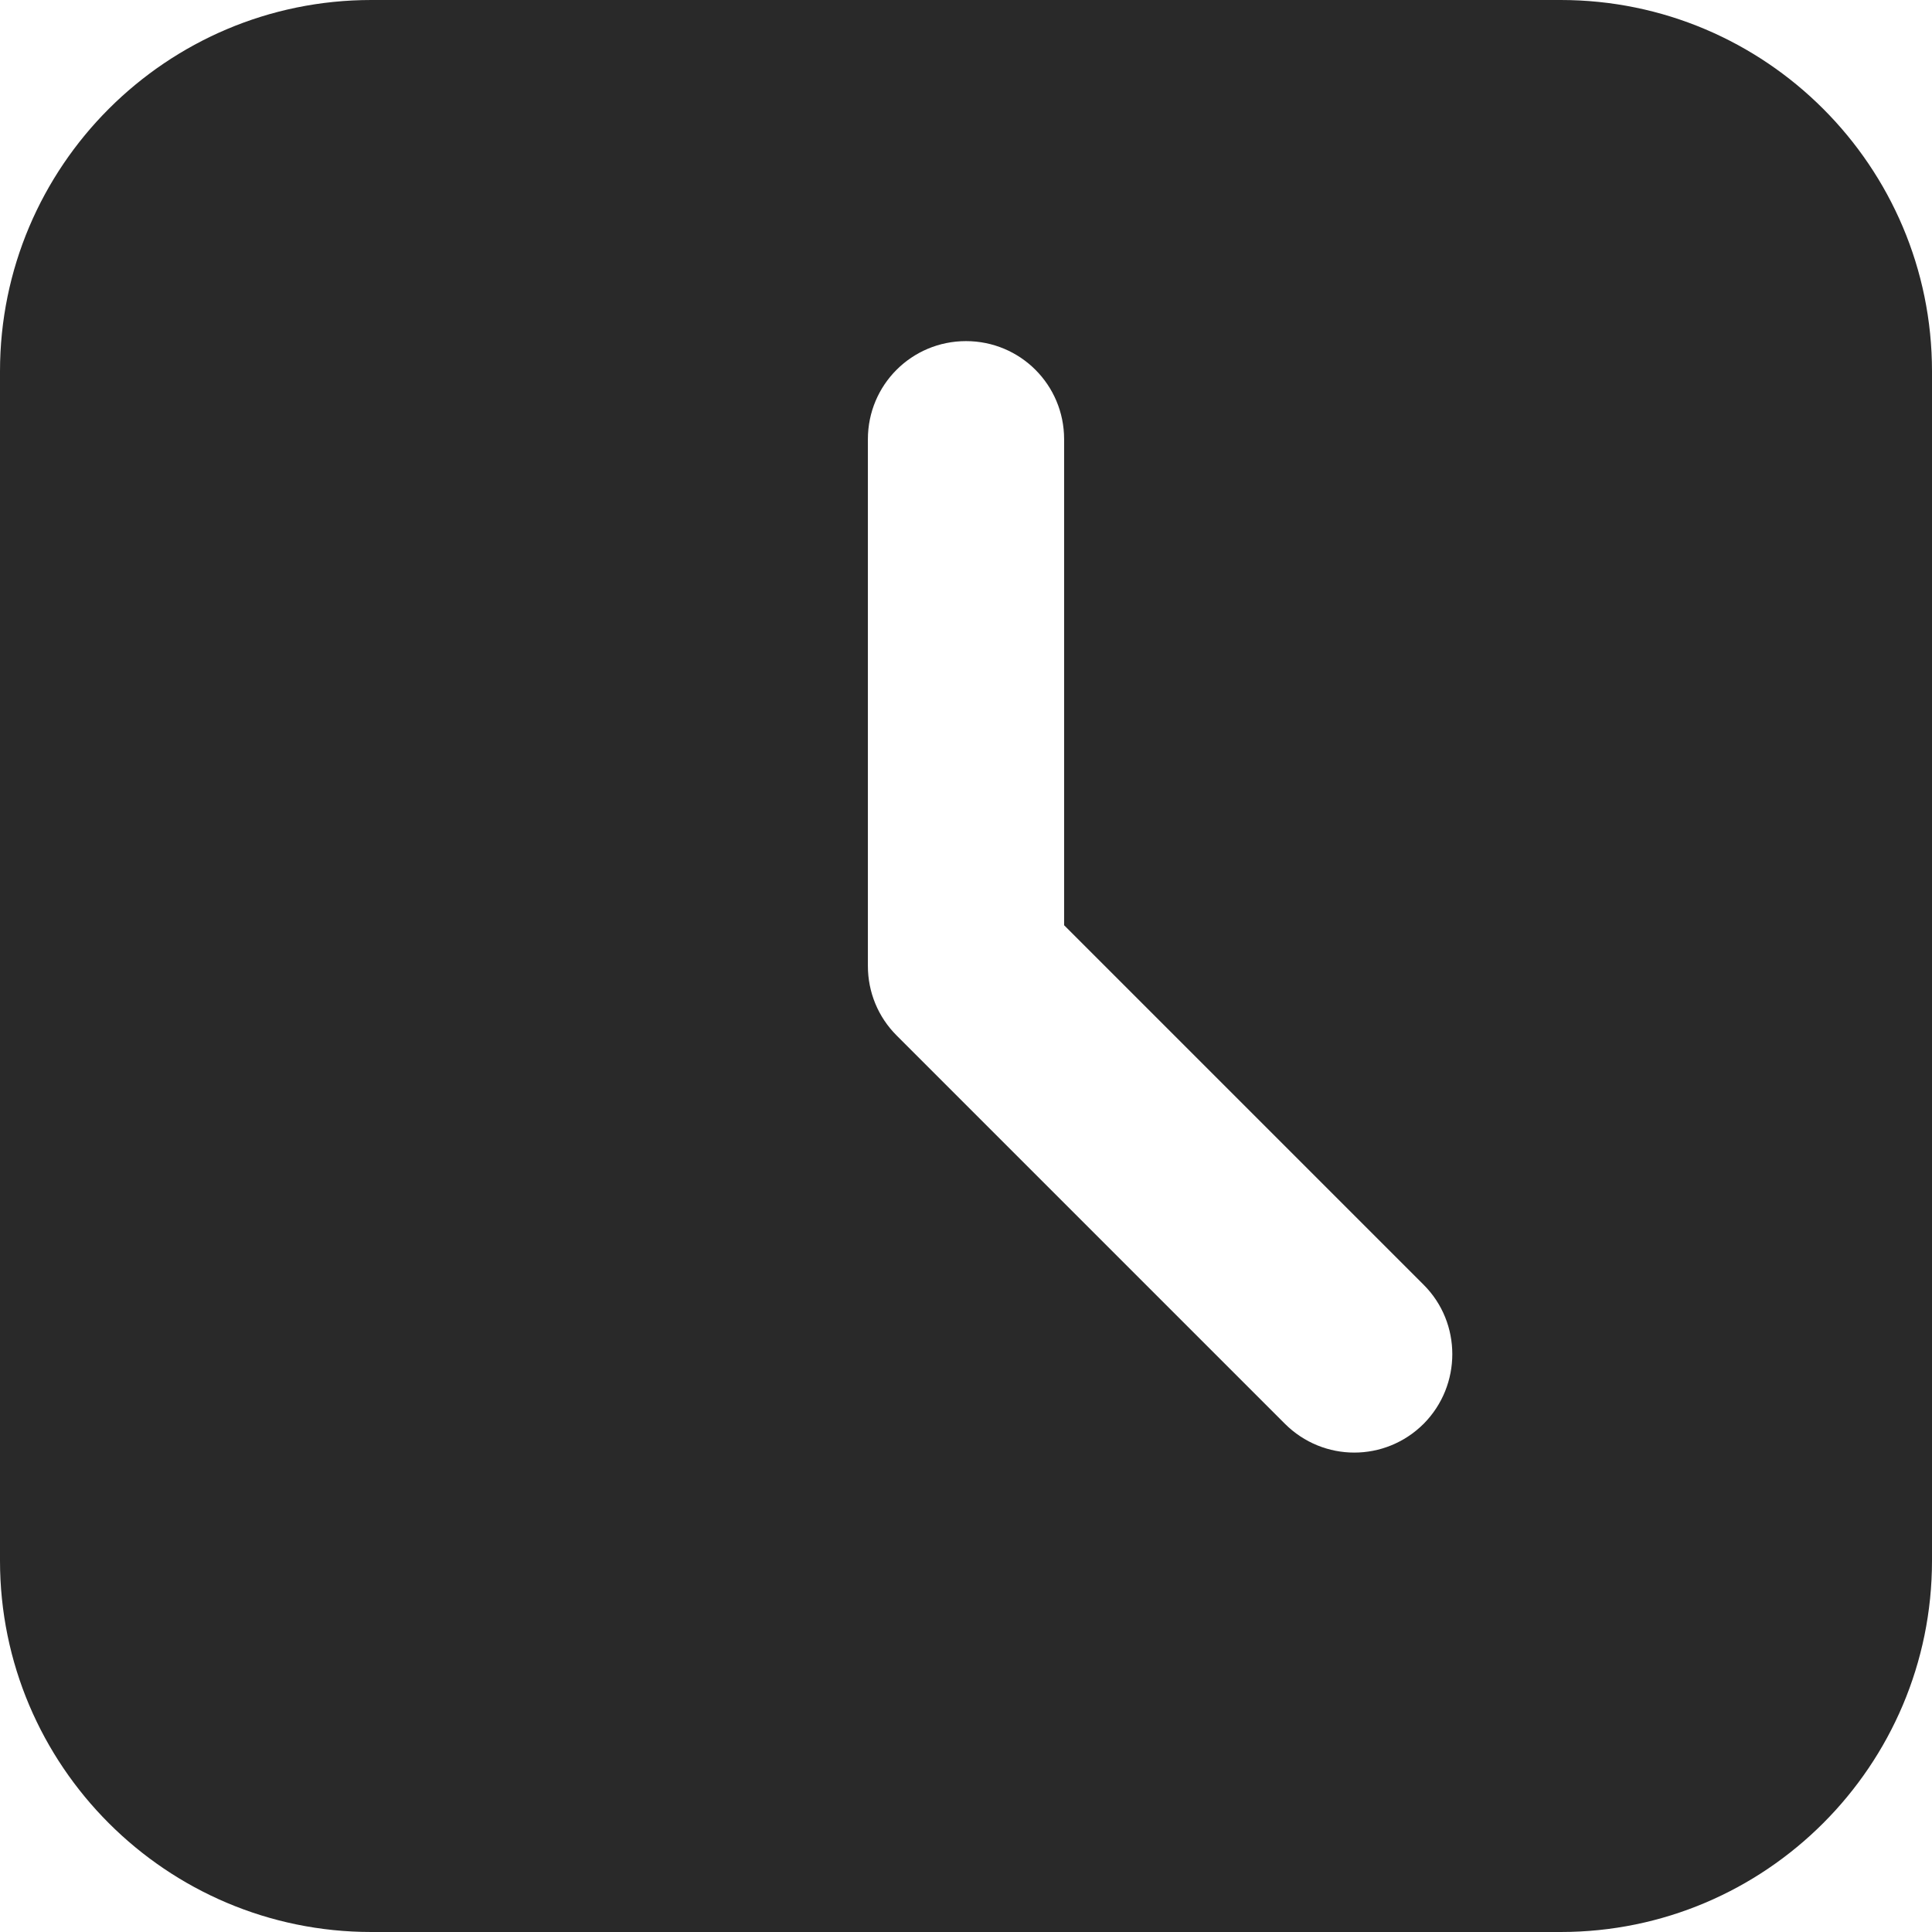 <?xml version="1.0" encoding="UTF-8"?> <svg xmlns="http://www.w3.org/2000/svg" width="157" height="157" viewBox="0 0 157 157" fill="none"><g clip-path="url(#clip0_44_46)"><path d="M126.827 0H30.173C13.523 0 0 13.523 0 30.173V126.827C0 143.477 13.523 157 30.173 157H126.827C143.477 157 157 143.477 157 126.827V30.173C157 13.523 143.477 0 126.827 0ZM115.696 115.696C112.568 118.823 107.539 118.823 104.411 115.696L72.858 84.142C71.355 82.64 70.527 80.616 70.527 78.5V35.693C70.527 31.277 74.084 27.72 78.5 27.72C82.916 27.72 86.473 31.277 86.473 35.693V75.188L115.696 104.411C118.793 107.508 118.793 112.568 115.696 115.696Z" fill="#292929"></path></g><defs><clipPath id="clip0_44_46"><rect width="157" height="157" fill="white"></rect></clipPath></defs></svg> 